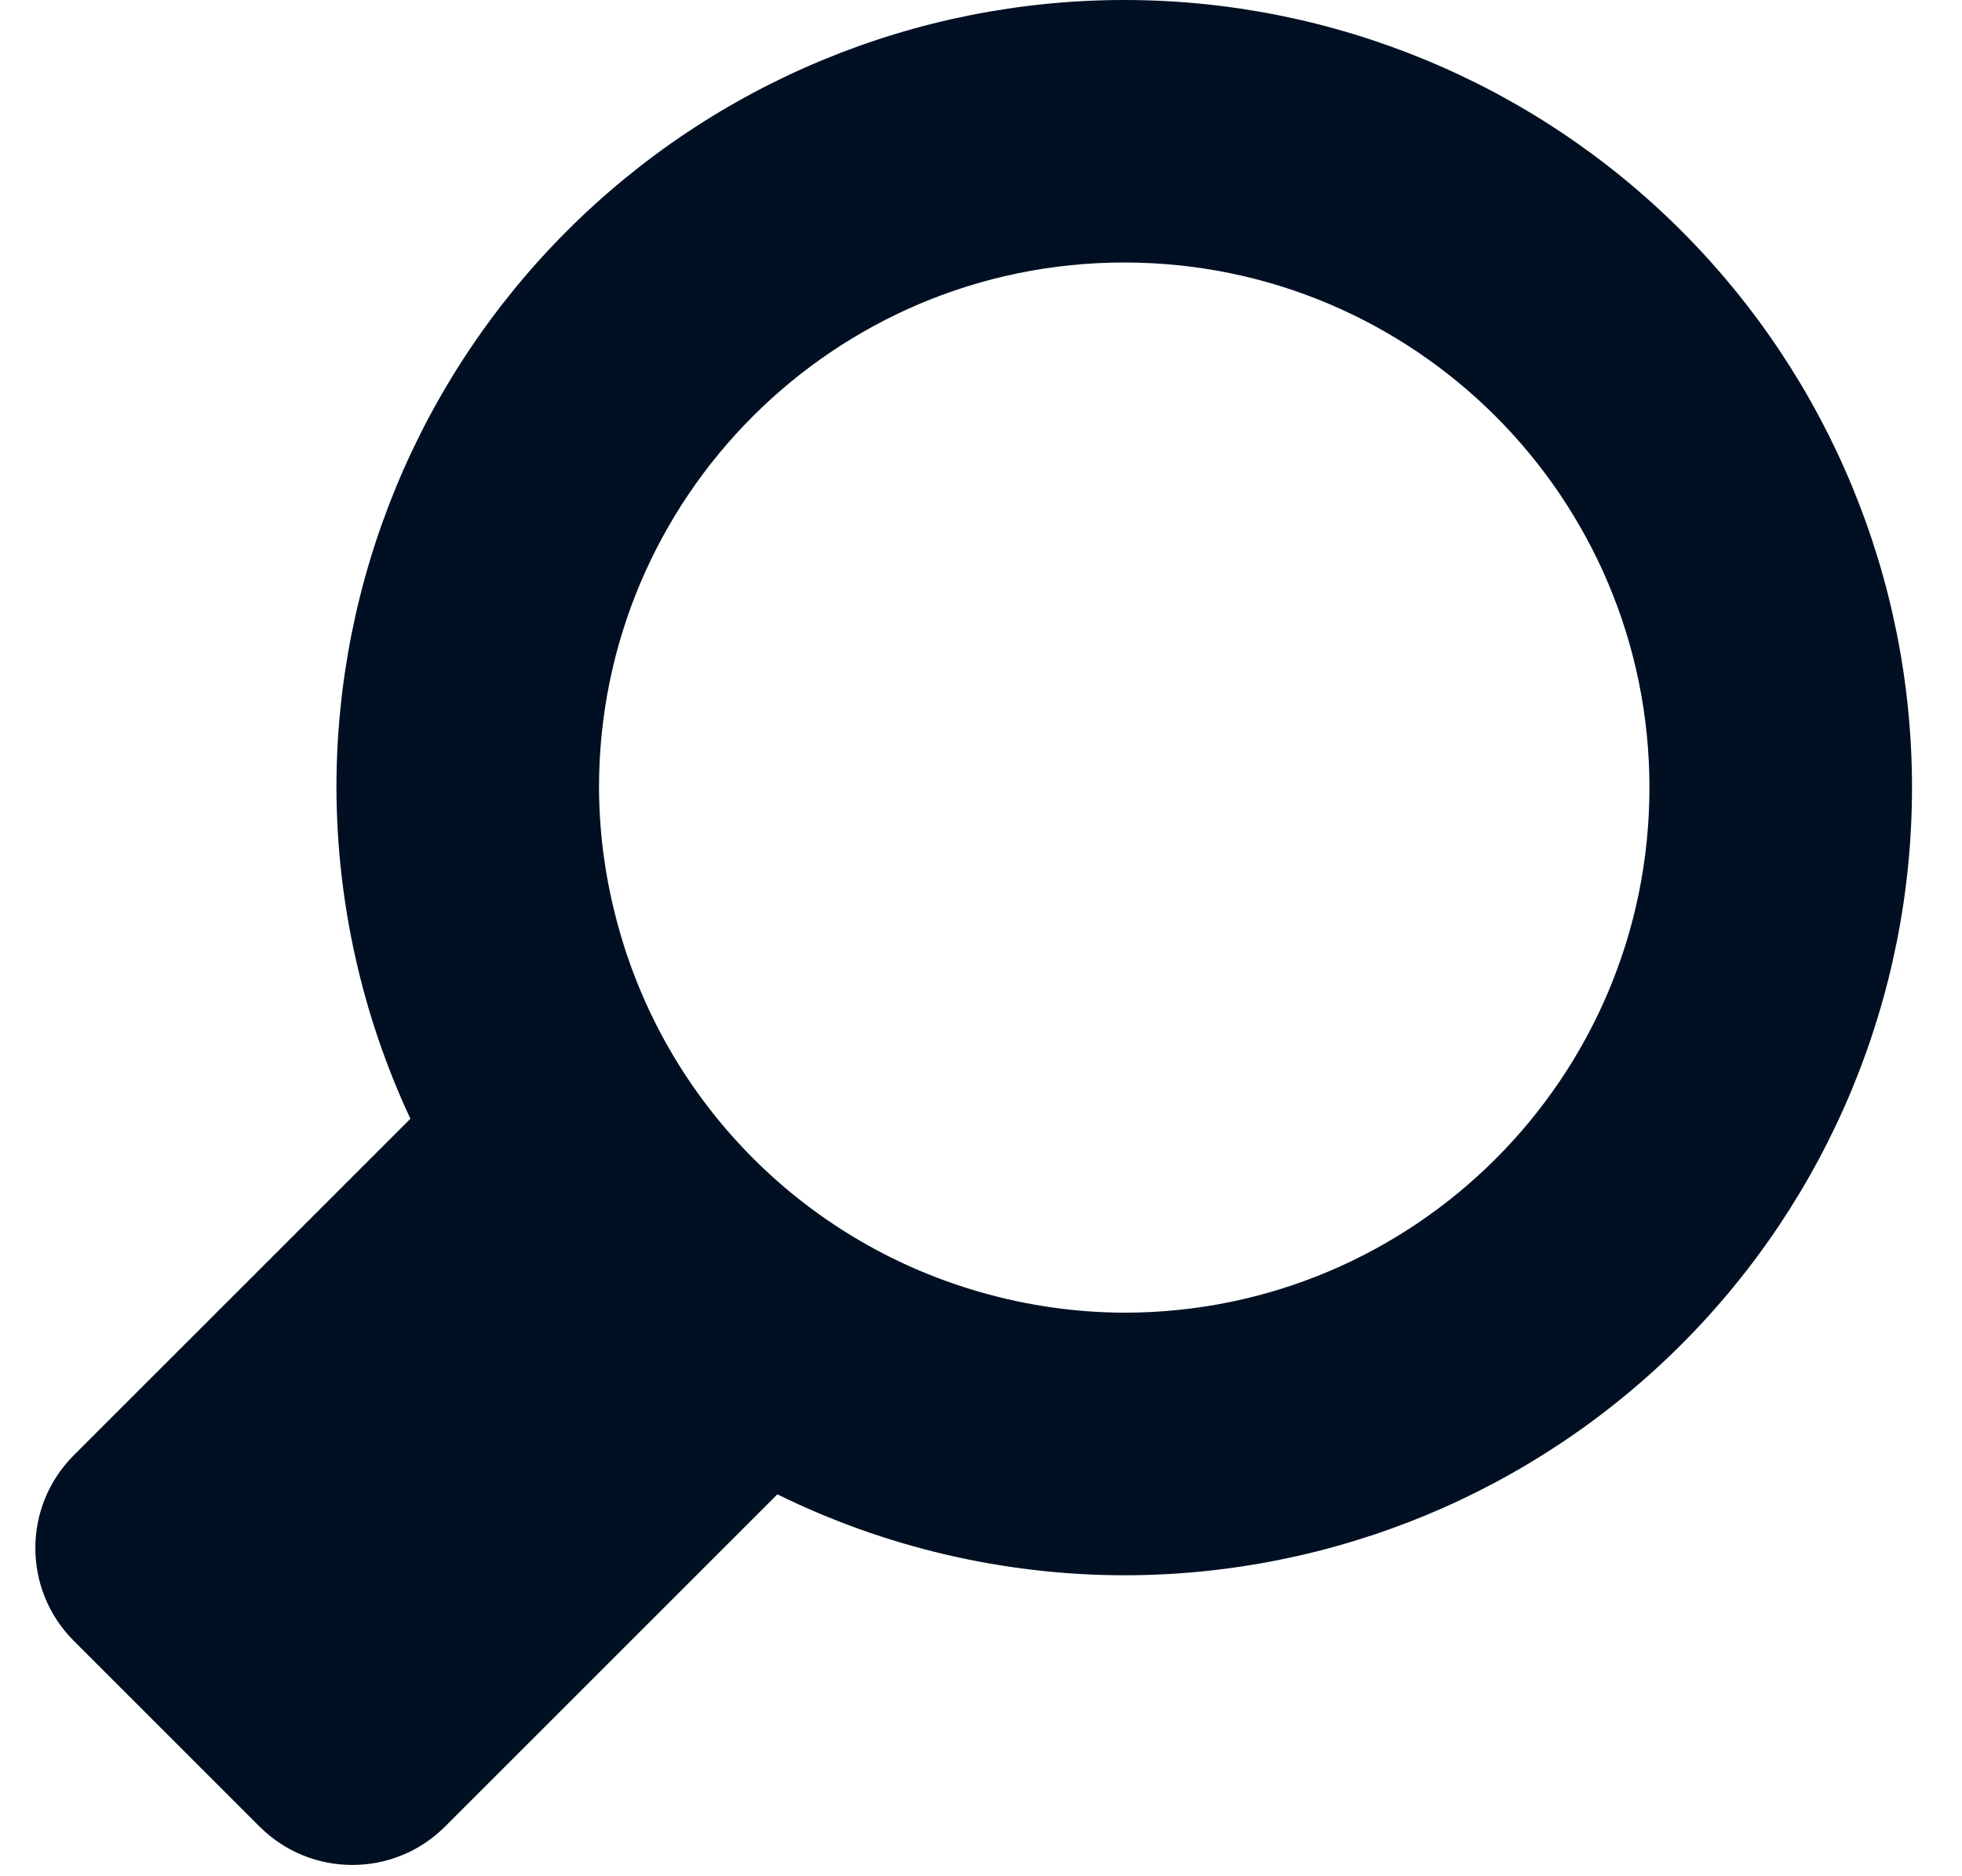 <?xml version="1.0" encoding="UTF-8"?>
<svg width="23px" height="22px" viewBox="0 0 23 22" version="1.1" xmlns="http://www.w3.org/2000/svg" xmlns:xlink="http://www.w3.org/1999/xlink">
    <title>Search Icon</title>
    <g id="Page-1" stroke="none" stroke-width="1" fill="none" fill-rule="evenodd">
        <g id="Desktop" transform="translate(-1147, -65)" fill="#001022" fill-rule="nonzero">
            <g id="Group-3" transform="translate(31, 65)">
                <g id="Group-2" transform="translate(610, 0)">
                    <path d="M519.179,0 C516.73,0 514.381,0.973 512.649,2.705 C510.917,4.437 509.944,6.786 509.944,9.235 C509.947,10.577 510.243,11.902 510.811,13.118 L506.865,17.064 C506.264,17.665 506.264,18.639 506.865,19.24 L509.042,21.417 C509.643,22.018 510.617,22.018 511.218,21.417 L515.113,17.522 C516.378,18.145 517.769,18.469 519.179,18.471 C521.628,18.471 523.977,17.498 525.709,15.766 C527.441,14.034 528.414,11.685 528.414,9.235 C528.414,6.786 527.441,4.437 525.709,2.705 C523.977,0.973 521.628,0 519.179,0 L519.179,0 Z M519.179,3.078 C522.579,3.078 525.336,5.835 525.336,9.235 C525.336,12.636 522.579,15.392 519.179,15.392 C518.606,15.39 518.037,15.308 517.486,15.149 C515.372,14.542 513.742,12.854 513.21,10.719 C513.087,10.234 513.024,9.736 513.022,9.235 C513.022,5.835 515.779,3.078 519.179,3.078 Z" id="Search-Icon"></path>
                </g>
            </g>
        </g>
    </g>
</svg>